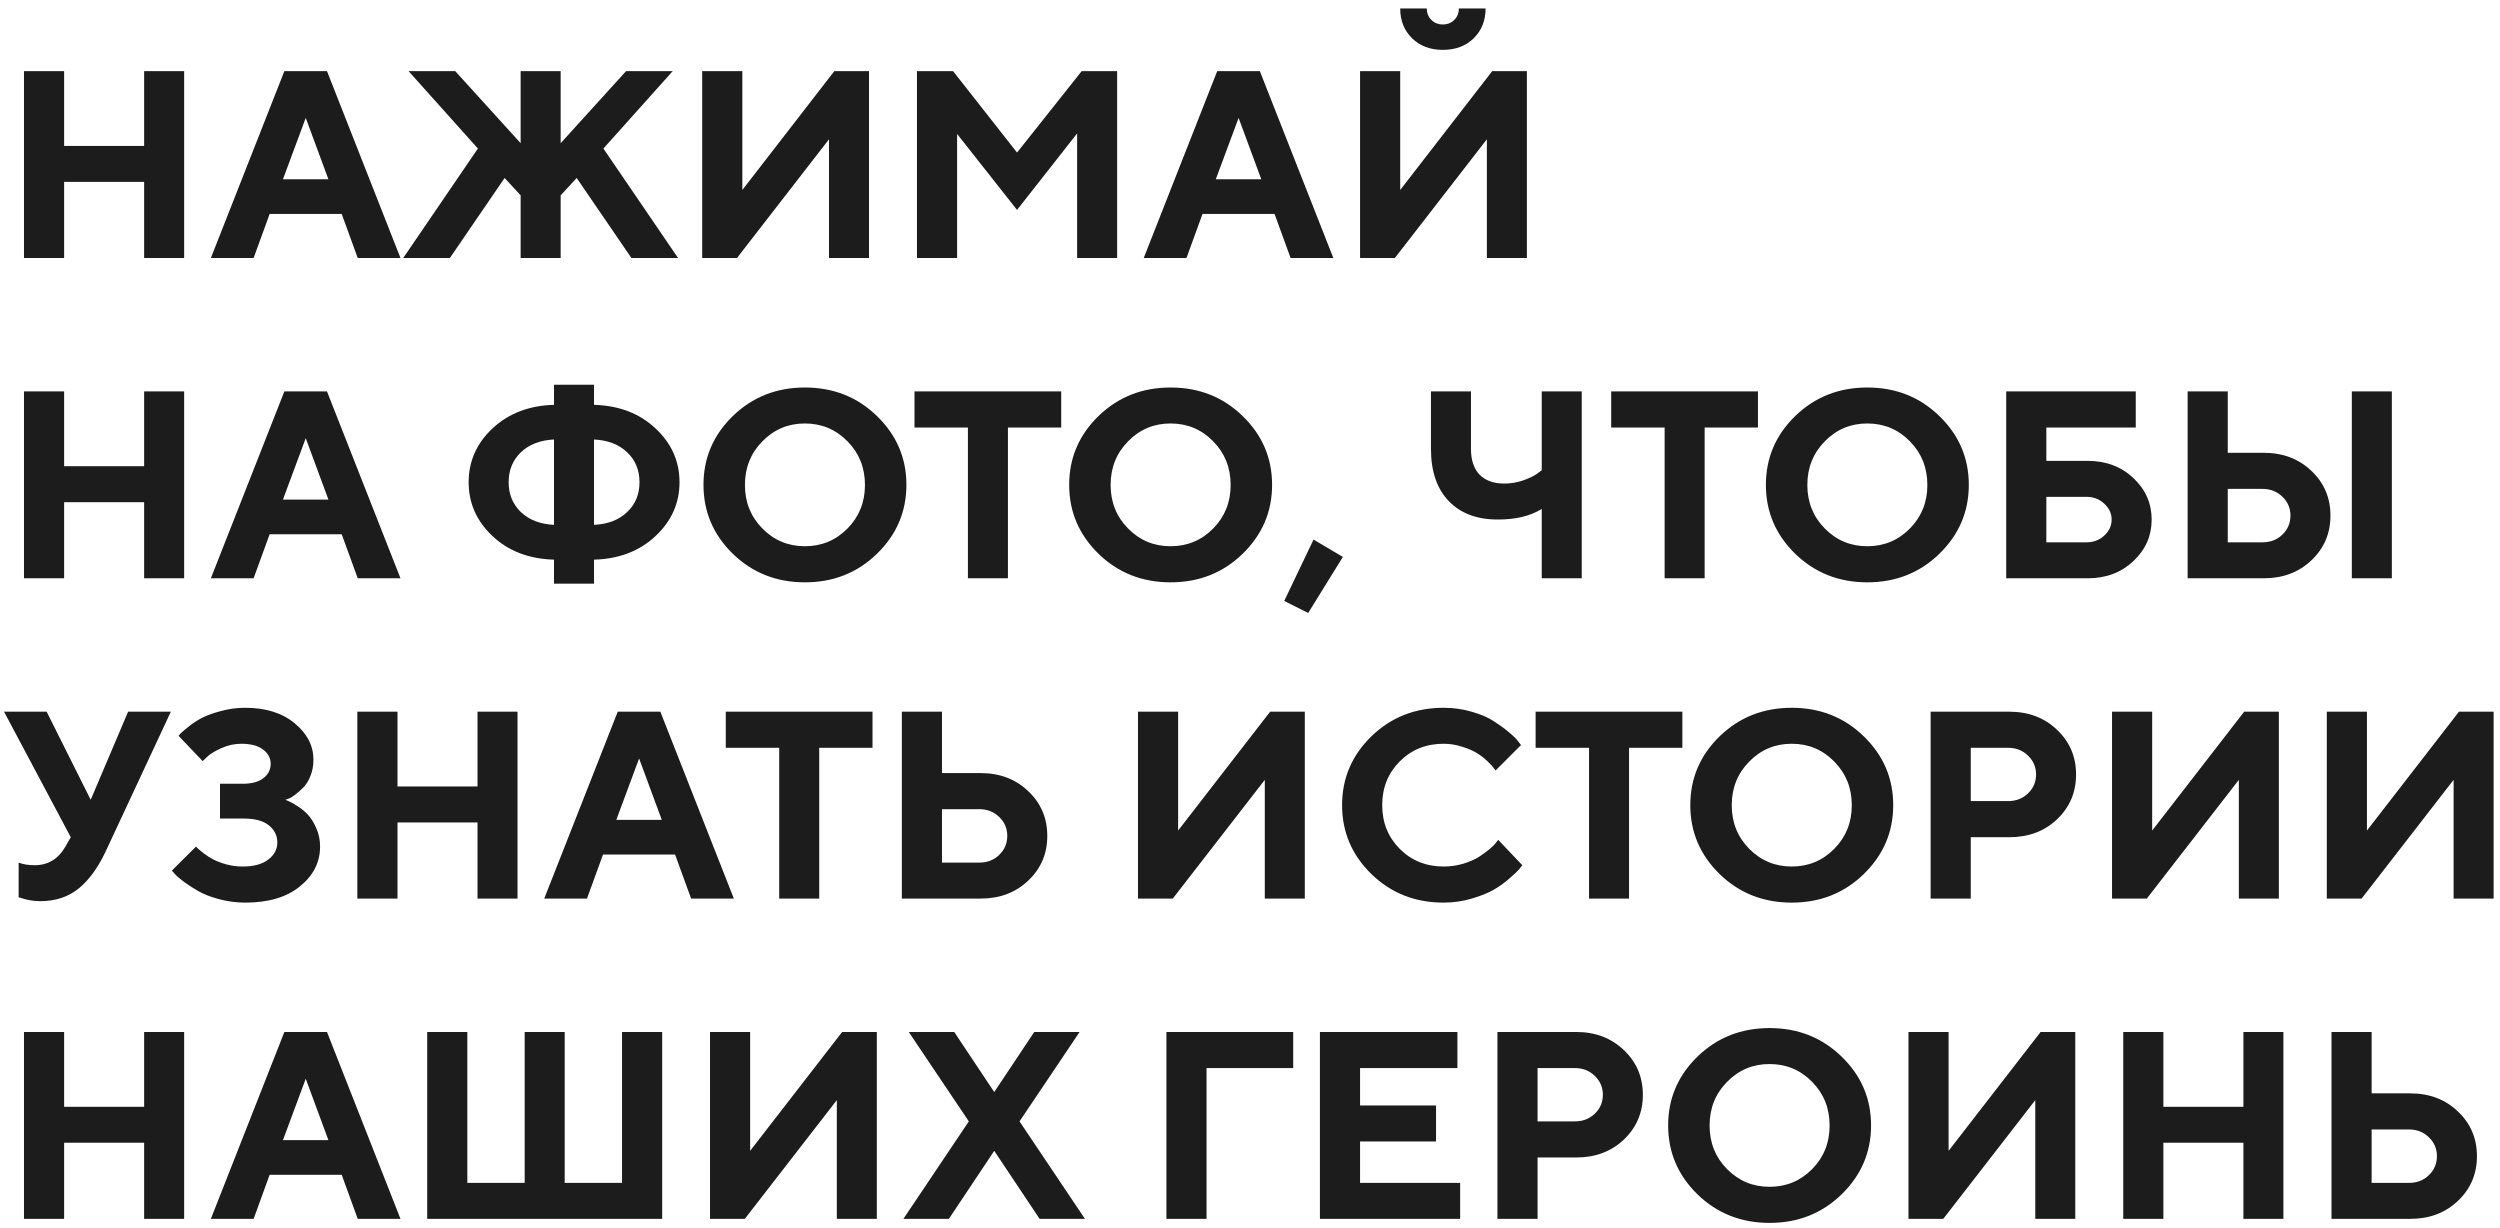 <?xml version="1.0" encoding="UTF-8"?> <svg xmlns="http://www.w3.org/2000/svg" width="281" height="138" viewBox="0 0 281 138" fill="none"> <path d="M20.698 7.994V29H16.201V20.445H7.207V29H2.695V7.994H7.207V16.402H16.201V7.994H20.698ZM36.914 20.152L34.365 13.253L31.802 20.152H36.914ZM38.408 24.049H30.308L28.506 29H23.701L31.963 7.994H36.753L45.015 29H40.21L38.408 24.049ZM58.52 21.954L56.719 20.006L50.566 29H45.322L53.716 16.695L45.923 7.994H51.167L58.52 16.095V7.994H63.018V16.095L70.371 7.994H75.615L67.822 16.695L76.216 29H70.972L64.819 20.006L63.018 21.954V29H58.52V21.954ZM97.676 29H93.179V15.655L82.837 29H78.926V7.994H83.438V21.354L93.779 7.994H97.676V29ZM114.316 17.149L121.582 7.994H125.566V29H121.069V14.996L114.316 23.595L107.578 15.055V29H103.066V7.994H107.124L114.316 17.149ZM141.768 20.152L139.219 13.253L136.655 20.152H141.768ZM143.262 24.049H135.161L133.359 29H128.555L136.816 7.994H141.606L149.868 29H145.063L143.262 24.049ZM160.884 2.237C161.226 2.579 161.655 2.75 162.173 2.75C162.69 2.75 163.12 2.579 163.462 2.237C163.804 1.896 163.975 1.466 163.975 0.948H166.978C166.978 2.306 166.533 3.424 165.645 4.303C164.756 5.172 163.599 5.606 162.173 5.606C160.757 5.606 159.604 5.172 158.716 4.303C157.827 3.424 157.383 2.306 157.383 0.948H160.371C160.371 1.466 160.542 1.896 160.884 2.237ZM171.621 29H167.124V15.655L156.782 29H152.871V7.994H157.383V21.354L167.725 7.994H171.621V29ZM20.698 43.994V65H16.201V56.445H7.207V65H2.695V43.994H7.207V52.402H16.201V43.994H20.698ZM36.914 56.152L34.365 49.253L31.802 56.152H36.914ZM38.408 60.049H30.308L28.506 65H23.701L31.963 43.994H36.753L45.015 65H40.21L38.408 60.049ZM58.55 50.835C57.632 51.714 57.173 52.837 57.173 54.204C57.173 55.562 57.632 56.68 58.55 57.559C59.477 58.438 60.718 58.916 62.27 58.994V49.399C60.708 49.477 59.468 49.956 58.55 50.835ZM66.768 62.905V65.601H62.27V62.905C59.468 62.827 57.168 61.948 55.371 60.269C53.574 58.579 52.676 56.558 52.676 54.204C52.676 51.841 53.574 49.819 55.371 48.14C57.178 46.46 59.477 45.581 62.27 45.503V43.247H66.768V45.503C69.57 45.581 71.87 46.46 73.667 48.14C75.474 49.819 76.377 51.841 76.377 54.204C76.377 56.558 75.474 58.579 73.667 60.269C71.87 61.948 69.57 62.827 66.768 62.905ZM70.488 57.559C71.416 56.68 71.88 55.562 71.88 54.204C71.88 52.837 71.416 51.714 70.488 50.835C69.57 49.956 68.33 49.477 66.768 49.399V58.994C68.33 58.916 69.57 58.438 70.488 57.559ZM85.693 49.605C84.385 50.933 83.731 52.568 83.731 54.512C83.731 56.445 84.385 58.076 85.693 59.404C87.002 60.732 88.594 61.397 90.469 61.397C92.353 61.397 93.95 60.732 95.259 59.404C96.567 58.076 97.222 56.445 97.222 54.512C97.222 52.568 96.567 50.933 95.259 49.605C93.95 48.267 92.353 47.598 90.469 47.598C88.594 47.598 87.002 48.267 85.693 49.605ZM82.368 62.246C80.171 60.098 79.072 57.515 79.072 54.497C79.072 51.48 80.171 48.901 82.368 46.763C84.575 44.624 87.275 43.555 90.469 43.555C93.672 43.555 96.372 44.624 98.569 46.763C100.776 48.901 101.88 51.48 101.88 54.497C101.88 57.515 100.776 60.098 98.569 62.246C96.372 64.385 93.672 65.454 90.469 65.454C87.275 65.454 84.575 64.385 82.368 62.246ZM102.788 43.994H119.282V48.052H113.291V65H108.794V48.052H102.788V43.994ZM126.797 49.605C125.488 50.933 124.834 52.568 124.834 54.512C124.834 56.445 125.488 58.076 126.797 59.404C128.105 60.732 129.697 61.397 131.572 61.397C133.457 61.397 135.054 60.732 136.362 59.404C137.671 58.076 138.325 56.445 138.325 54.512C138.325 52.568 137.671 50.933 136.362 49.605C135.054 48.267 133.457 47.598 131.572 47.598C129.697 47.598 128.105 48.267 126.797 49.605ZM123.472 62.246C121.274 60.098 120.176 57.515 120.176 54.497C120.176 51.48 121.274 48.901 123.472 46.763C125.679 44.624 128.379 43.555 131.572 43.555C134.775 43.555 137.476 44.624 139.673 46.763C141.88 48.901 142.983 51.48 142.983 54.497C142.983 57.515 141.88 60.098 139.673 62.246C137.476 64.385 134.775 65.454 131.572 65.454C128.379 65.454 125.679 64.385 123.472 62.246ZM147.642 60.649L150.938 62.598L147.041 68.897L144.346 67.549L147.642 60.649ZM165.337 43.994V50.454C165.337 51.714 165.659 52.681 166.304 53.355C166.958 54.019 167.886 54.351 169.087 54.351C169.829 54.351 170.547 54.228 171.24 53.984C171.943 53.73 172.456 53.481 172.778 53.237L173.291 52.856V43.994H177.788V65H173.291V57.207C171.992 58.008 170.342 58.403 168.34 58.394C165.996 58.394 164.16 57.7 162.832 56.313C161.504 54.927 160.84 52.974 160.84 50.454V43.994H165.337ZM181.099 43.994H197.593V48.052H191.602V65H187.104V48.052H181.099V43.994ZM205.107 49.605C203.799 50.933 203.145 52.568 203.145 54.512C203.145 56.445 203.799 58.076 205.107 59.404C206.416 60.732 208.008 61.397 209.883 61.397C211.768 61.397 213.364 60.732 214.673 59.404C215.981 58.076 216.636 56.445 216.636 54.512C216.636 52.568 215.981 50.933 214.673 49.605C213.364 48.267 211.768 47.598 209.883 47.598C208.008 47.598 206.416 48.267 205.107 49.605ZM201.782 62.246C199.585 60.098 198.486 57.515 198.486 54.497C198.486 51.48 199.585 48.901 201.782 46.763C203.989 44.624 206.689 43.555 209.883 43.555C213.086 43.555 215.786 44.624 217.983 46.763C220.19 48.901 221.294 51.48 221.294 54.497C221.294 57.515 220.19 60.098 217.983 62.246C215.786 64.385 213.086 65.454 209.883 65.454C206.689 65.454 203.989 64.385 201.782 62.246ZM230.01 60.957H234.507C235.308 60.957 235.981 60.703 236.528 60.195C237.075 59.678 237.349 59.082 237.349 58.408C237.349 57.725 237.075 57.129 236.528 56.621C235.981 56.103 235.308 55.845 234.507 55.845H230.01V60.957ZM234.653 65H225.498V43.994H240.059V48.052H230.01V51.802H234.653C236.714 51.802 238.428 52.446 239.795 53.735C241.162 55.024 241.846 56.582 241.846 58.408C241.846 60.225 241.162 61.777 239.795 63.066C238.428 64.356 236.714 65 234.653 65ZM268.843 43.994V65H264.346V43.994H268.843ZM254.443 65H245.889V43.994H250.4V50.894H254.443C256.602 50.894 258.389 51.572 259.805 52.93C261.23 54.277 261.943 55.952 261.943 57.954C261.943 59.956 261.23 61.631 259.805 62.978C258.389 64.326 256.602 65 254.443 65ZM250.4 60.957H254.297C255.195 60.957 255.942 60.669 256.538 60.093C257.144 59.507 257.446 58.794 257.446 57.954C257.446 57.114 257.144 56.406 256.538 55.83C255.942 55.244 255.195 54.951 254.297 54.951H250.4V60.957ZM5.244 79.994L10.195 89.897L14.399 79.994H19.204L11.851 95.756C10.991 97.572 9.98 98.949 8.818 99.887C7.656 100.824 6.216 101.293 4.497 101.293C4.097 101.293 3.696 101.254 3.296 101.176C2.896 101.098 2.598 101.02 2.402 100.941L2.095 100.854V96.957C2.593 97.152 3.193 97.25 3.896 97.25C5.4 97.25 6.553 96.552 7.354 95.155L7.954 94.101L0.454 79.994H5.244ZM32.08 89.897C32.178 89.936 32.315 89.994 32.49 90.072C32.676 90.141 32.993 90.321 33.442 90.614C33.892 90.897 34.282 91.22 34.614 91.581C34.956 91.942 35.269 92.445 35.552 93.09C35.835 93.725 35.977 94.413 35.977 95.155C35.977 96.913 35.225 98.402 33.721 99.623C32.227 100.844 30.176 101.454 27.568 101.454C26.572 101.454 25.601 101.327 24.653 101.073C23.716 100.829 22.939 100.531 22.324 100.18C21.709 99.828 21.162 99.477 20.684 99.125C20.215 98.773 19.873 98.481 19.658 98.246L19.321 97.851L22.031 95.155L22.266 95.39C22.363 95.487 22.583 95.668 22.925 95.932C23.267 96.195 23.628 96.425 24.009 96.62C24.39 96.815 24.873 96.996 25.459 97.162C26.045 97.318 26.65 97.397 27.275 97.397C28.516 97.397 29.473 97.138 30.146 96.62C30.83 96.103 31.172 95.463 31.172 94.701C31.172 93.92 30.855 93.275 30.22 92.768C29.595 92.26 28.662 92.006 27.422 92.006H24.727V88.095H27.275C28.291 88.095 29.067 87.885 29.605 87.465C30.151 87.045 30.425 86.508 30.425 85.853C30.425 85.209 30.137 84.672 29.561 84.242C28.994 83.812 28.184 83.598 27.129 83.598C26.367 83.598 25.625 83.759 24.902 84.081C24.18 84.403 23.652 84.721 23.32 85.033L22.778 85.546L20.068 82.704C20.127 82.626 20.225 82.519 20.361 82.382C20.508 82.235 20.815 81.977 21.284 81.606C21.753 81.234 22.251 80.917 22.778 80.653C23.315 80.38 24.019 80.131 24.888 79.906C25.757 79.672 26.65 79.555 27.568 79.555C29.873 79.555 31.724 80.136 33.12 81.298C34.526 82.45 35.23 83.817 35.23 85.399C35.23 86.064 35.117 86.669 34.893 87.216C34.678 87.763 34.414 88.192 34.102 88.505C33.789 88.817 33.481 89.091 33.179 89.325C32.886 89.55 32.627 89.701 32.402 89.779L32.08 89.897ZM58.169 79.994V101H53.672V92.445H44.678V101H40.166V79.994H44.678V88.402H53.672V79.994H58.169ZM74.385 92.152L71.836 85.253L69.272 92.152H74.385ZM75.879 96.049H67.778L65.977 101H61.172L69.434 79.994H74.224L82.485 101H77.681L75.879 96.049ZM81.577 79.994H98.071V84.052H92.08V101H87.583V84.052H81.577V79.994ZM110.215 101H101.367V79.994H105.879V86.894H110.215C112.373 86.894 114.16 87.572 115.576 88.93C117.002 90.277 117.715 91.952 117.715 93.954C117.715 95.956 117.002 97.631 115.576 98.978C114.16 100.326 112.373 101 110.215 101ZM105.879 96.957H110.068C110.967 96.957 111.714 96.669 112.31 96.093C112.915 95.507 113.218 94.794 113.218 93.954C113.218 93.114 112.915 92.406 112.31 91.83C111.714 91.244 110.967 90.951 110.068 90.951H105.879V96.957ZM146.66 101H142.163V87.655L131.821 101H127.91V79.994H132.422V93.353L142.764 79.994H146.66V101ZM162.261 79.555C163.364 79.555 164.414 79.701 165.41 79.994C166.406 80.277 167.222 80.624 167.856 81.034C168.501 81.444 169.067 81.855 169.556 82.265C170.054 82.675 170.41 83.022 170.625 83.305L170.962 83.744L168.105 86.601C168.047 86.522 167.964 86.415 167.856 86.278C167.759 86.132 167.529 85.888 167.168 85.546C166.816 85.204 166.431 84.906 166.011 84.652C165.591 84.389 165.039 84.149 164.355 83.935C163.672 83.71 162.974 83.598 162.261 83.598C160.298 83.598 158.657 84.257 157.339 85.575C156.021 86.894 155.361 88.534 155.361 90.497C155.361 92.46 156.021 94.101 157.339 95.419C158.657 96.737 160.298 97.397 162.261 97.397C163.022 97.397 163.75 97.294 164.443 97.089C165.146 96.874 165.728 96.625 166.187 96.342C166.646 96.049 167.051 95.756 167.402 95.463C167.754 95.17 168.008 94.916 168.164 94.701L168.398 94.394L171.108 97.25C171.03 97.367 170.908 97.523 170.742 97.719C170.586 97.904 170.229 98.241 169.673 98.73C169.126 99.208 168.535 99.633 167.9 100.004C167.275 100.365 166.45 100.697 165.425 101C164.409 101.303 163.354 101.454 162.261 101.454C159.058 101.454 156.353 100.385 154.146 98.246C151.948 96.098 150.85 93.515 150.85 90.497C150.85 87.48 151.948 84.901 154.146 82.763C156.353 80.624 159.058 79.555 162.261 79.555ZM172.603 79.994H189.097V84.052H183.105V101H178.608V84.052H172.603V79.994ZM196.611 85.605C195.303 86.933 194.648 88.568 194.648 90.512C194.648 92.445 195.303 94.076 196.611 95.404C197.92 96.732 199.512 97.397 201.387 97.397C203.271 97.397 204.868 96.732 206.177 95.404C207.485 94.076 208.14 92.445 208.14 90.512C208.14 88.568 207.485 86.933 206.177 85.605C204.868 84.267 203.271 83.598 201.387 83.598C199.512 83.598 197.92 84.267 196.611 85.605ZM193.286 98.246C191.089 96.098 189.99 93.515 189.99 90.497C189.99 87.48 191.089 84.901 193.286 82.763C195.493 80.624 198.193 79.555 201.387 79.555C204.59 79.555 207.29 80.624 209.487 82.763C211.694 84.901 212.798 87.48 212.798 90.497C212.798 93.515 211.694 96.098 209.487 98.246C207.29 100.385 204.59 101.454 201.387 101.454C198.193 101.454 195.493 100.385 193.286 98.246ZM217.002 79.994H225.85C228.008 79.994 229.795 80.673 231.211 82.03C232.637 83.378 233.35 85.053 233.35 87.055C233.35 89.047 232.642 90.722 231.226 92.079C229.81 93.427 228.018 94.101 225.85 94.101H221.514V101H217.002V79.994ZM225.703 84.052H221.514V90.043H225.703C226.602 90.043 227.349 89.755 227.944 89.179C228.55 88.603 228.853 87.894 228.853 87.055C228.853 86.215 228.55 85.507 227.944 84.931C227.349 84.345 226.602 84.052 225.703 84.052ZM256.143 101H251.646V87.655L241.304 101H237.393V79.994H241.904V93.353L252.246 79.994H256.143V101ZM280.283 101H275.786V87.655L265.444 101H261.533V79.994H266.045V93.353L276.387 79.994H280.283V101ZM20.698 115.994V137H16.201V128.445H7.207V137H2.695V115.994H7.207V124.402H16.201V115.994H20.698ZM36.914 128.152L34.365 121.253L31.802 128.152H36.914ZM38.408 132.049H30.308L28.506 137H23.701L31.963 115.994H36.753L45.015 137H40.21L38.408 132.049ZM74.429 115.994V137H48.018V115.994H52.529V132.957H58.975V115.994H63.472V132.957H69.917V115.994H74.429ZM98.555 137H94.058V123.655L83.716 137H79.805V115.994H84.316V129.354L94.658 115.994H98.555V137ZM111.753 129.354L106.655 137H101.543L108.896 126.043L102.144 115.994H107.256L111.753 122.747L116.25 115.994H121.348L114.595 126.043L121.948 137H116.851L111.753 129.354ZM131.104 137V115.994H145.356V120.052H135.615V137H131.104ZM152.871 132.957H164.121V137H148.359V115.994H163.813V120.052H152.871V124.256H161.411V128.299H152.871V132.957ZM168.311 115.994H177.158C179.316 115.994 181.104 116.673 182.52 118.03C183.945 119.378 184.658 121.053 184.658 123.055C184.658 125.047 183.95 126.722 182.534 128.079C181.118 129.427 179.326 130.101 177.158 130.101H172.822V137H168.311V115.994ZM177.012 120.052H172.822V126.043H177.012C177.91 126.043 178.657 125.755 179.253 125.179C179.858 124.603 180.161 123.895 180.161 123.055C180.161 122.215 179.858 121.507 179.253 120.931C178.657 120.345 177.91 120.052 177.012 120.052ZM194.121 121.604C192.812 122.933 192.158 124.568 192.158 126.512C192.158 128.445 192.812 130.076 194.121 131.404C195.43 132.732 197.021 133.396 198.896 133.396C200.781 133.396 202.378 132.732 203.687 131.404C204.995 130.076 205.649 128.445 205.649 126.512C205.649 124.568 204.995 122.933 203.687 121.604C202.378 120.267 200.781 119.598 198.896 119.598C197.021 119.598 195.43 120.267 194.121 121.604ZM190.796 134.246C188.599 132.098 187.5 129.515 187.5 126.497C187.5 123.479 188.599 120.901 190.796 118.763C193.003 116.624 195.703 115.555 198.896 115.555C202.1 115.555 204.8 116.624 206.997 118.763C209.204 120.901 210.308 123.479 210.308 126.497C210.308 129.515 209.204 132.098 206.997 134.246C204.8 136.385 202.1 137.454 198.896 137.454C195.703 137.454 193.003 136.385 190.796 134.246ZM233.262 137H228.765V123.655L218.423 137H214.512V115.994H219.023V129.354L229.365 115.994H233.262V137ZM256.655 115.994V137H252.158V128.445H243.164V137H238.652V115.994H243.164V124.402H252.158V115.994H256.655ZM270.908 137H262.061V115.994H266.572V122.894H270.908C273.066 122.894 274.854 123.572 276.27 124.93C277.695 126.277 278.408 127.952 278.408 129.954C278.408 131.956 277.695 133.631 276.27 134.979C274.854 136.326 273.066 137 270.908 137ZM266.572 132.957H270.762C271.66 132.957 272.407 132.669 273.003 132.093C273.608 131.507 273.911 130.794 273.911 129.954C273.911 129.114 273.608 128.406 273.003 127.83C272.407 127.244 271.66 126.951 270.762 126.951H266.572V132.957Z" fill="#1C1C1C"></path> </svg> 